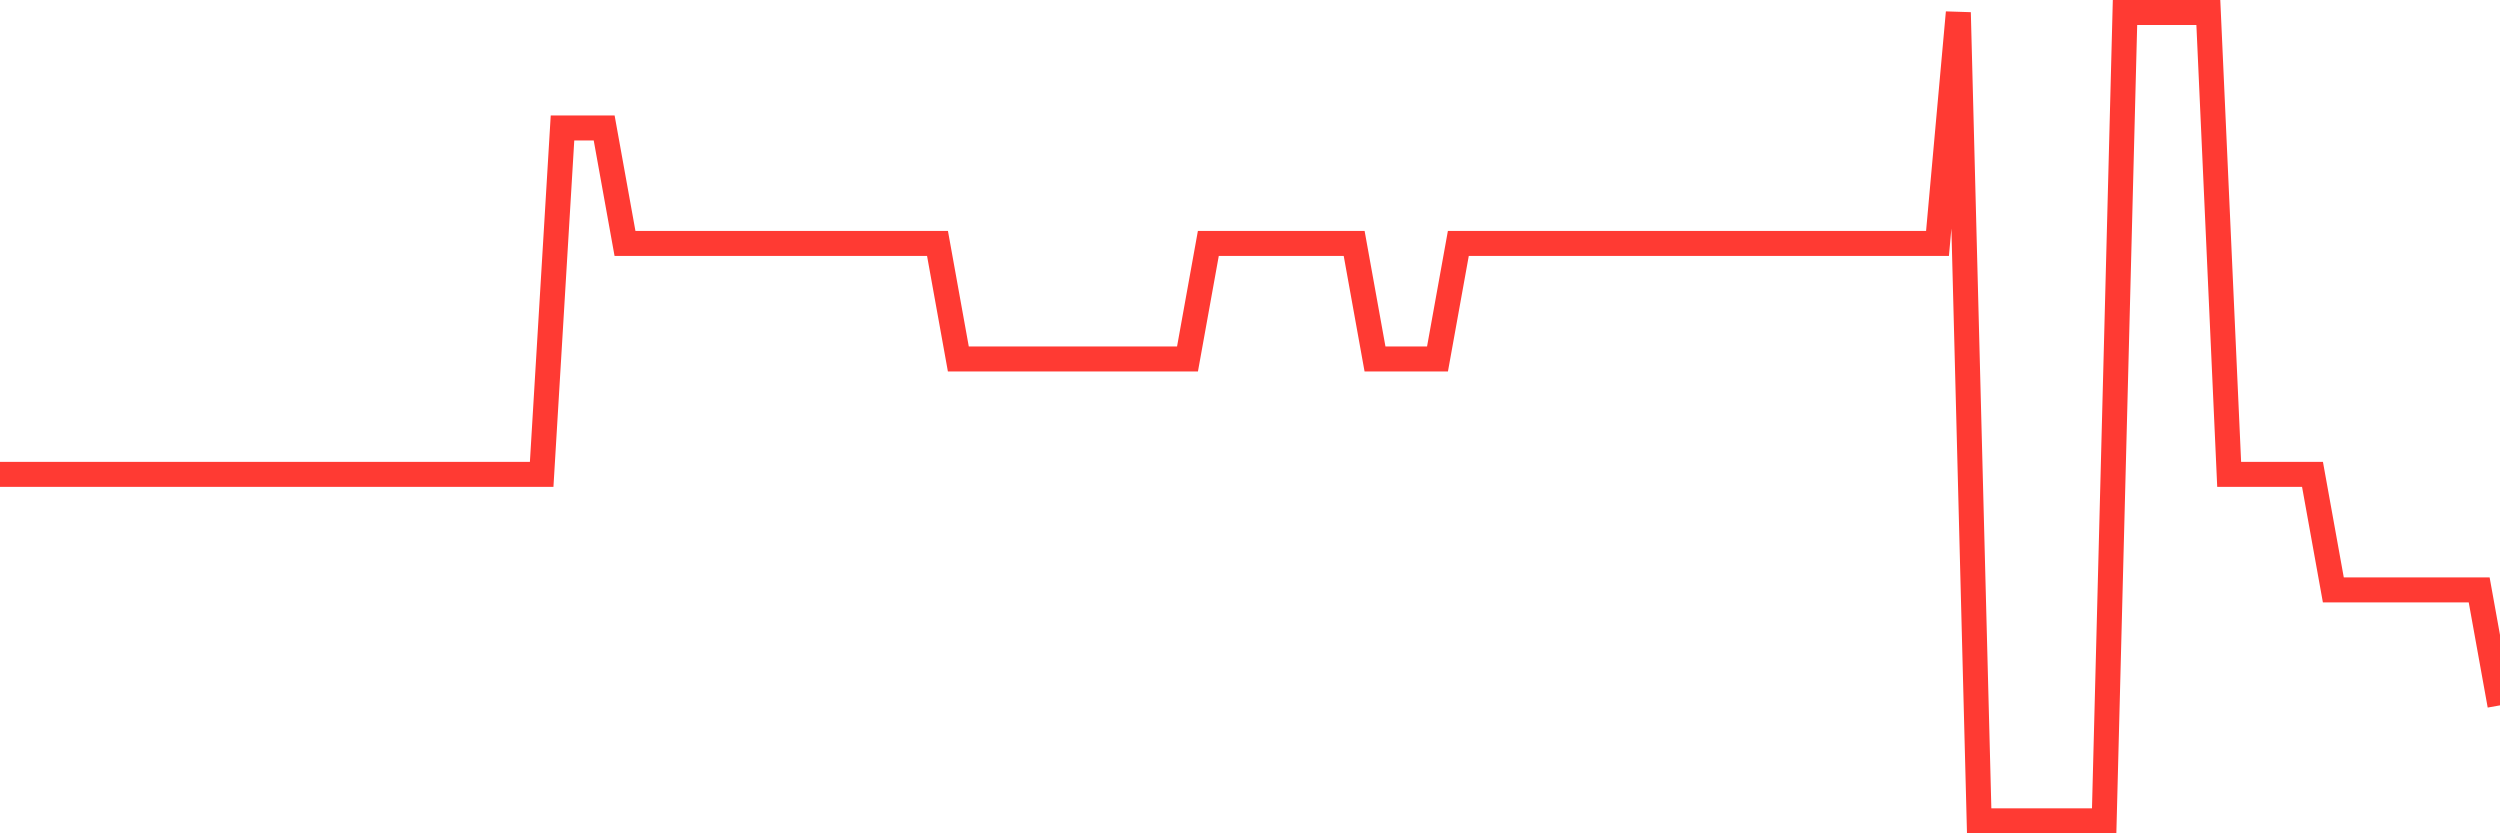 <svg
  xmlns="http://www.w3.org/2000/svg"
  xmlns:xlink="http://www.w3.org/1999/xlink"
  width="120"
  height="40"
  viewBox="0 0 120 40"
  preserveAspectRatio="none"
>
  <polyline
    points="0,22.771 1,22.771 2,22.771 3,22.771 4,22.771 5,22.771 6,22.771 7,22.771 8,22.771 9,22.771 10,22.771 11,22.771 12,22.771 13,22.771 14,22.771 15,22.771 16,22.771 17,22.771 18,22.771 19,22.771 20,22.771 21,22.771 22,22.771 23,22.771 24,22.771 25,22.771 26,22.771 27,6.143 28,6.143 29,6.143 30,11.686 31,11.686 32,11.686 33,11.686 34,11.686 35,11.686 36,11.686 37,11.686 38,11.686 39,11.686 40,11.686 41,11.686 42,11.686 43,11.686 44,11.686 45,11.686 46,17.229 47,17.229 48,17.229 49,17.229 50,17.229 51,17.229 52,17.229 53,17.229 54,17.229 55,17.229 56,17.229 57,17.229 58,11.686 59,11.686 60,11.686 61,11.686 62,11.686 63,11.686 64,11.686 65,11.686 66,17.229 67,17.229 68,17.229 69,17.229 70,11.686 71,11.686 72,11.686 73,11.686 74,11.686 75,11.686 76,11.686 77,11.686 78,11.686 79,11.686 80,11.686 81,11.686 82,11.686 83,11.686 84,11.686 85,11.686 86,11.686 87,11.686 88,11.686 89,11.686 90,11.686 91,11.686 92,11.686 93,11.686 94,0.6 95,39.4 96,39.4 97,39.4 98,39.4 99,39.4 100,39.4 101,39.4 102,0.6 103,0.6 104,0.6 105,0.6 106,0.6 107,22.771 108,22.771 109,22.771 110,22.771 111,22.771 112,28.314 113,28.314 114,28.314 115,28.314 116,28.314 117,28.314 118,28.314 119,28.314 120,33.857"
    fill="none"
    stroke="#ff3a33"
    stroke-width="1.2"
  >
  </polyline>
</svg>